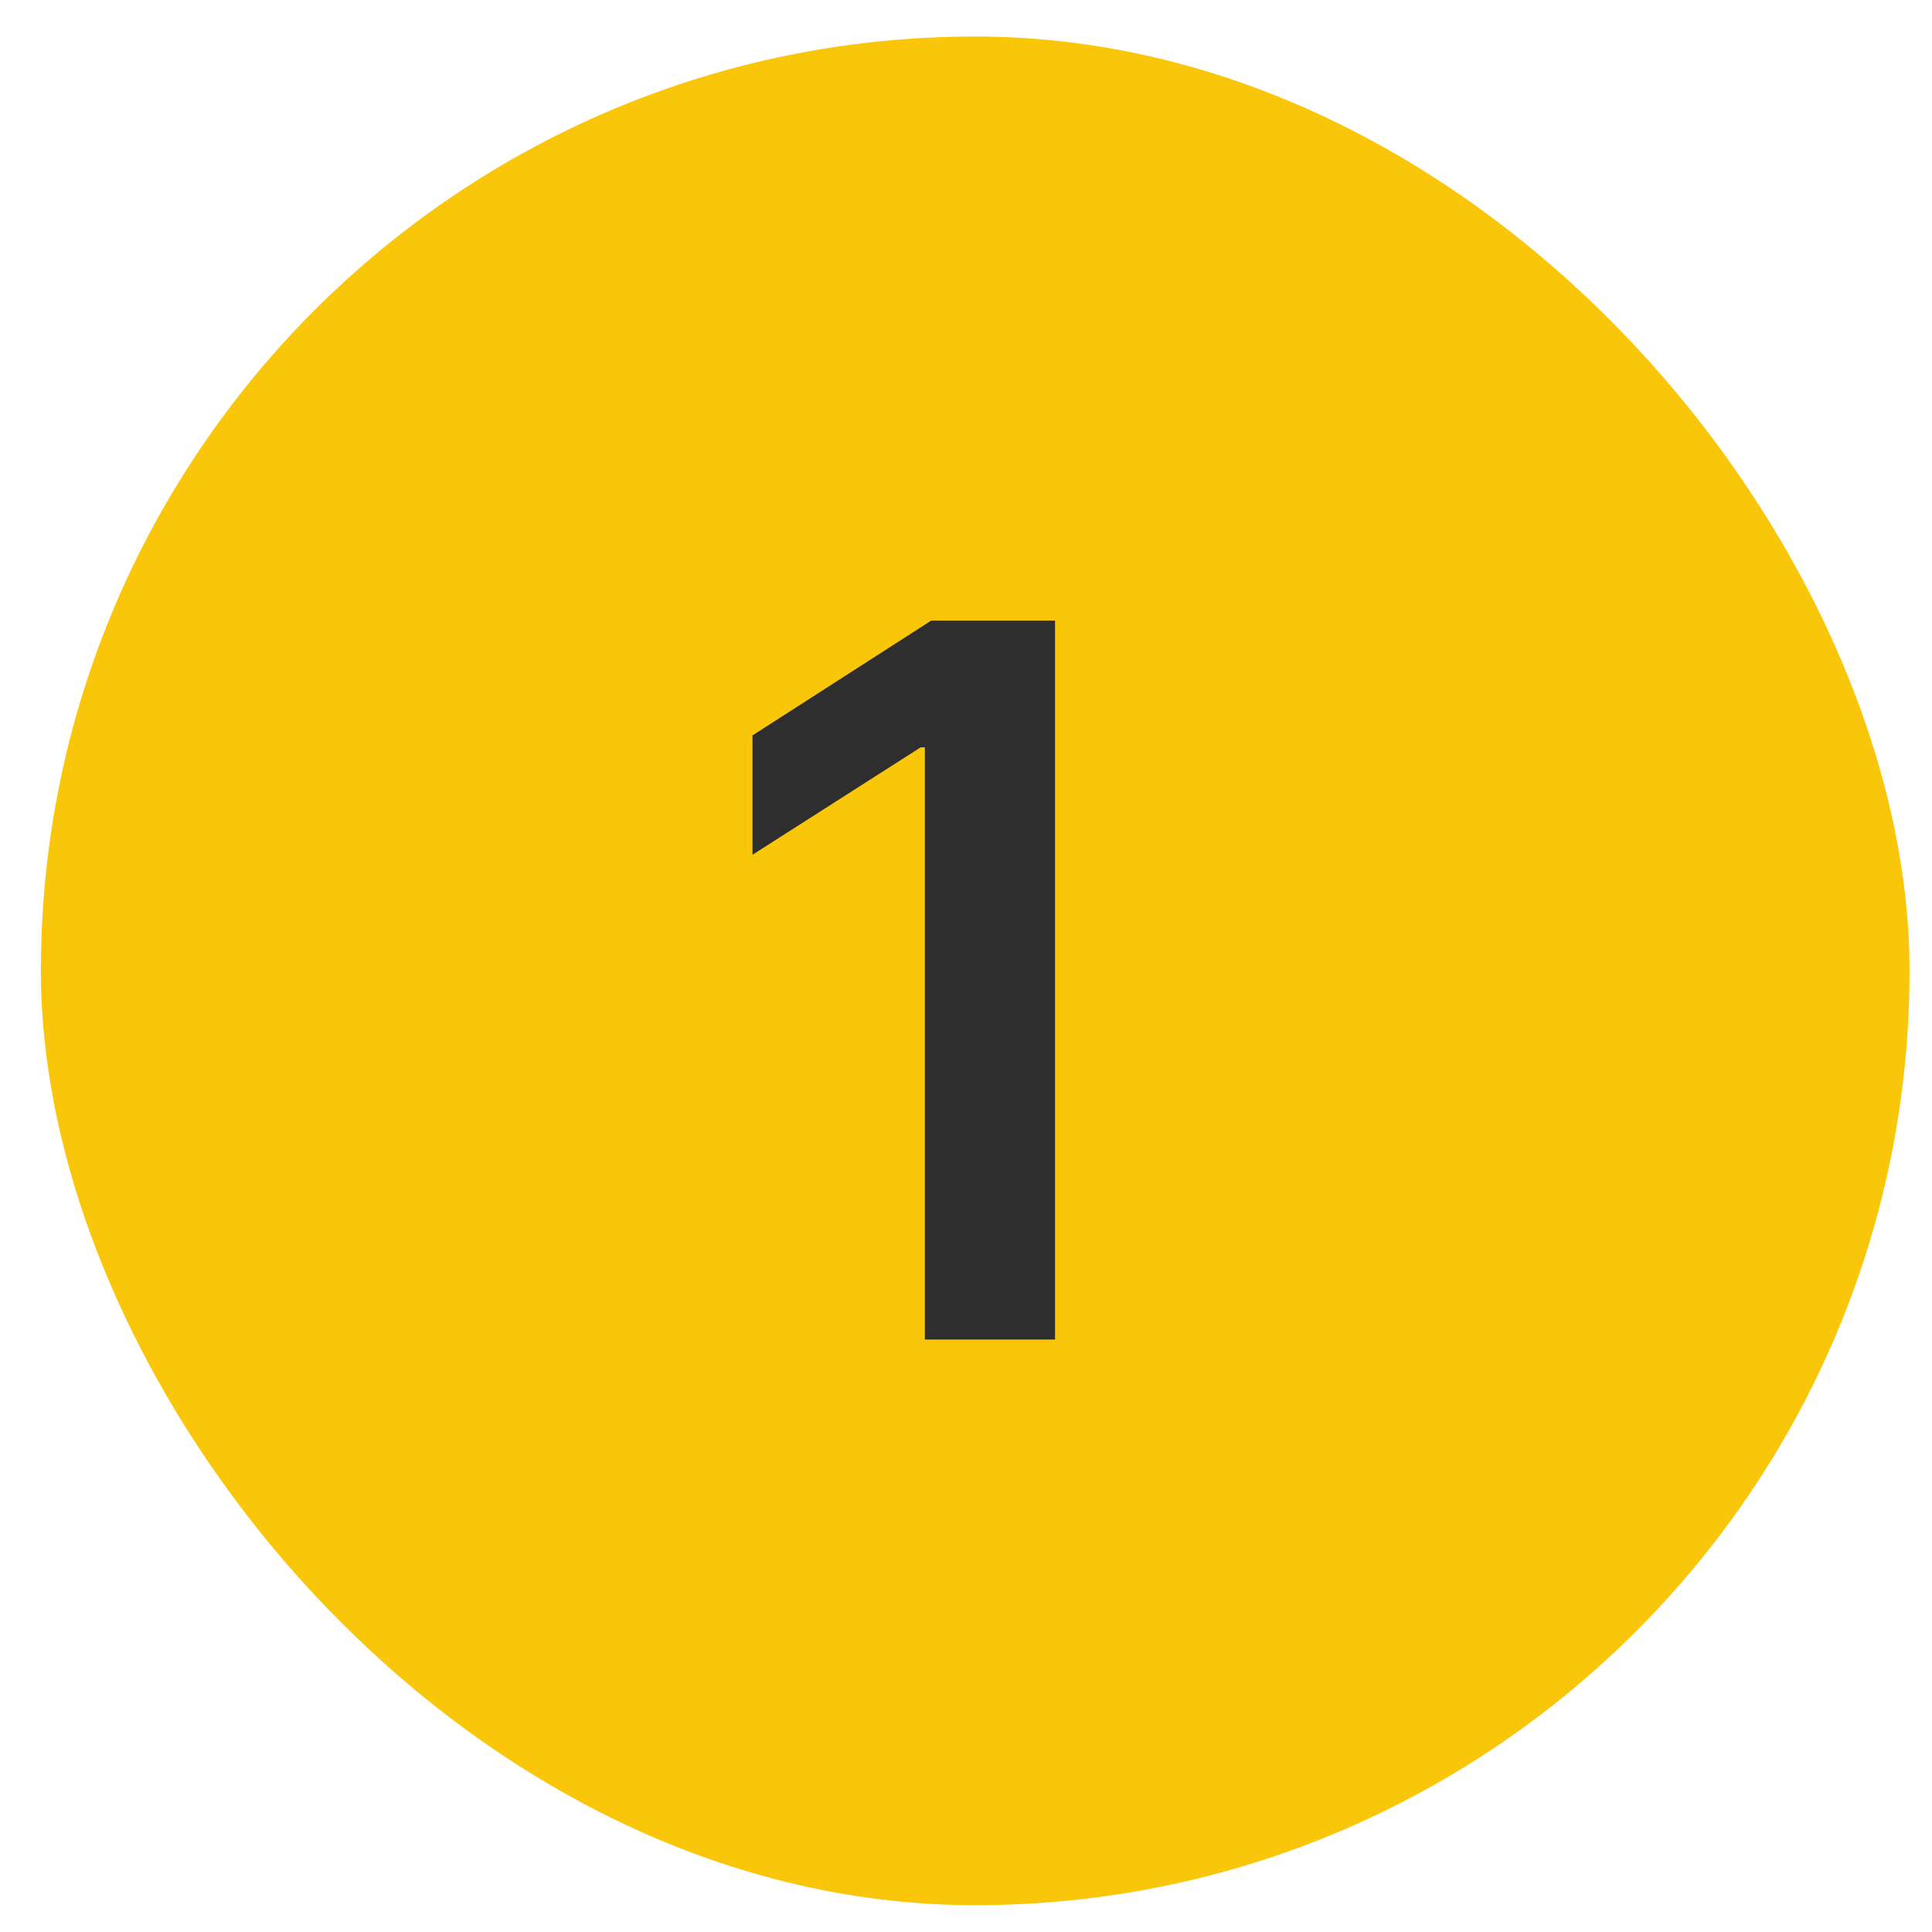 <?xml version="1.0" encoding="UTF-8"?> <svg xmlns="http://www.w3.org/2000/svg" width="43" height="43" viewBox="0 0 43 43" fill="none"><rect x="0.91" y="0.813" width="41.59" height="41.59" rx="20.795" fill="#FAC60A"></rect><path d="M23.482 13.813V29.813H20.584V16.634H20.49L16.748 19.024V16.368L20.725 13.813H23.482Z" fill="#2E2E2E"></path></svg> 